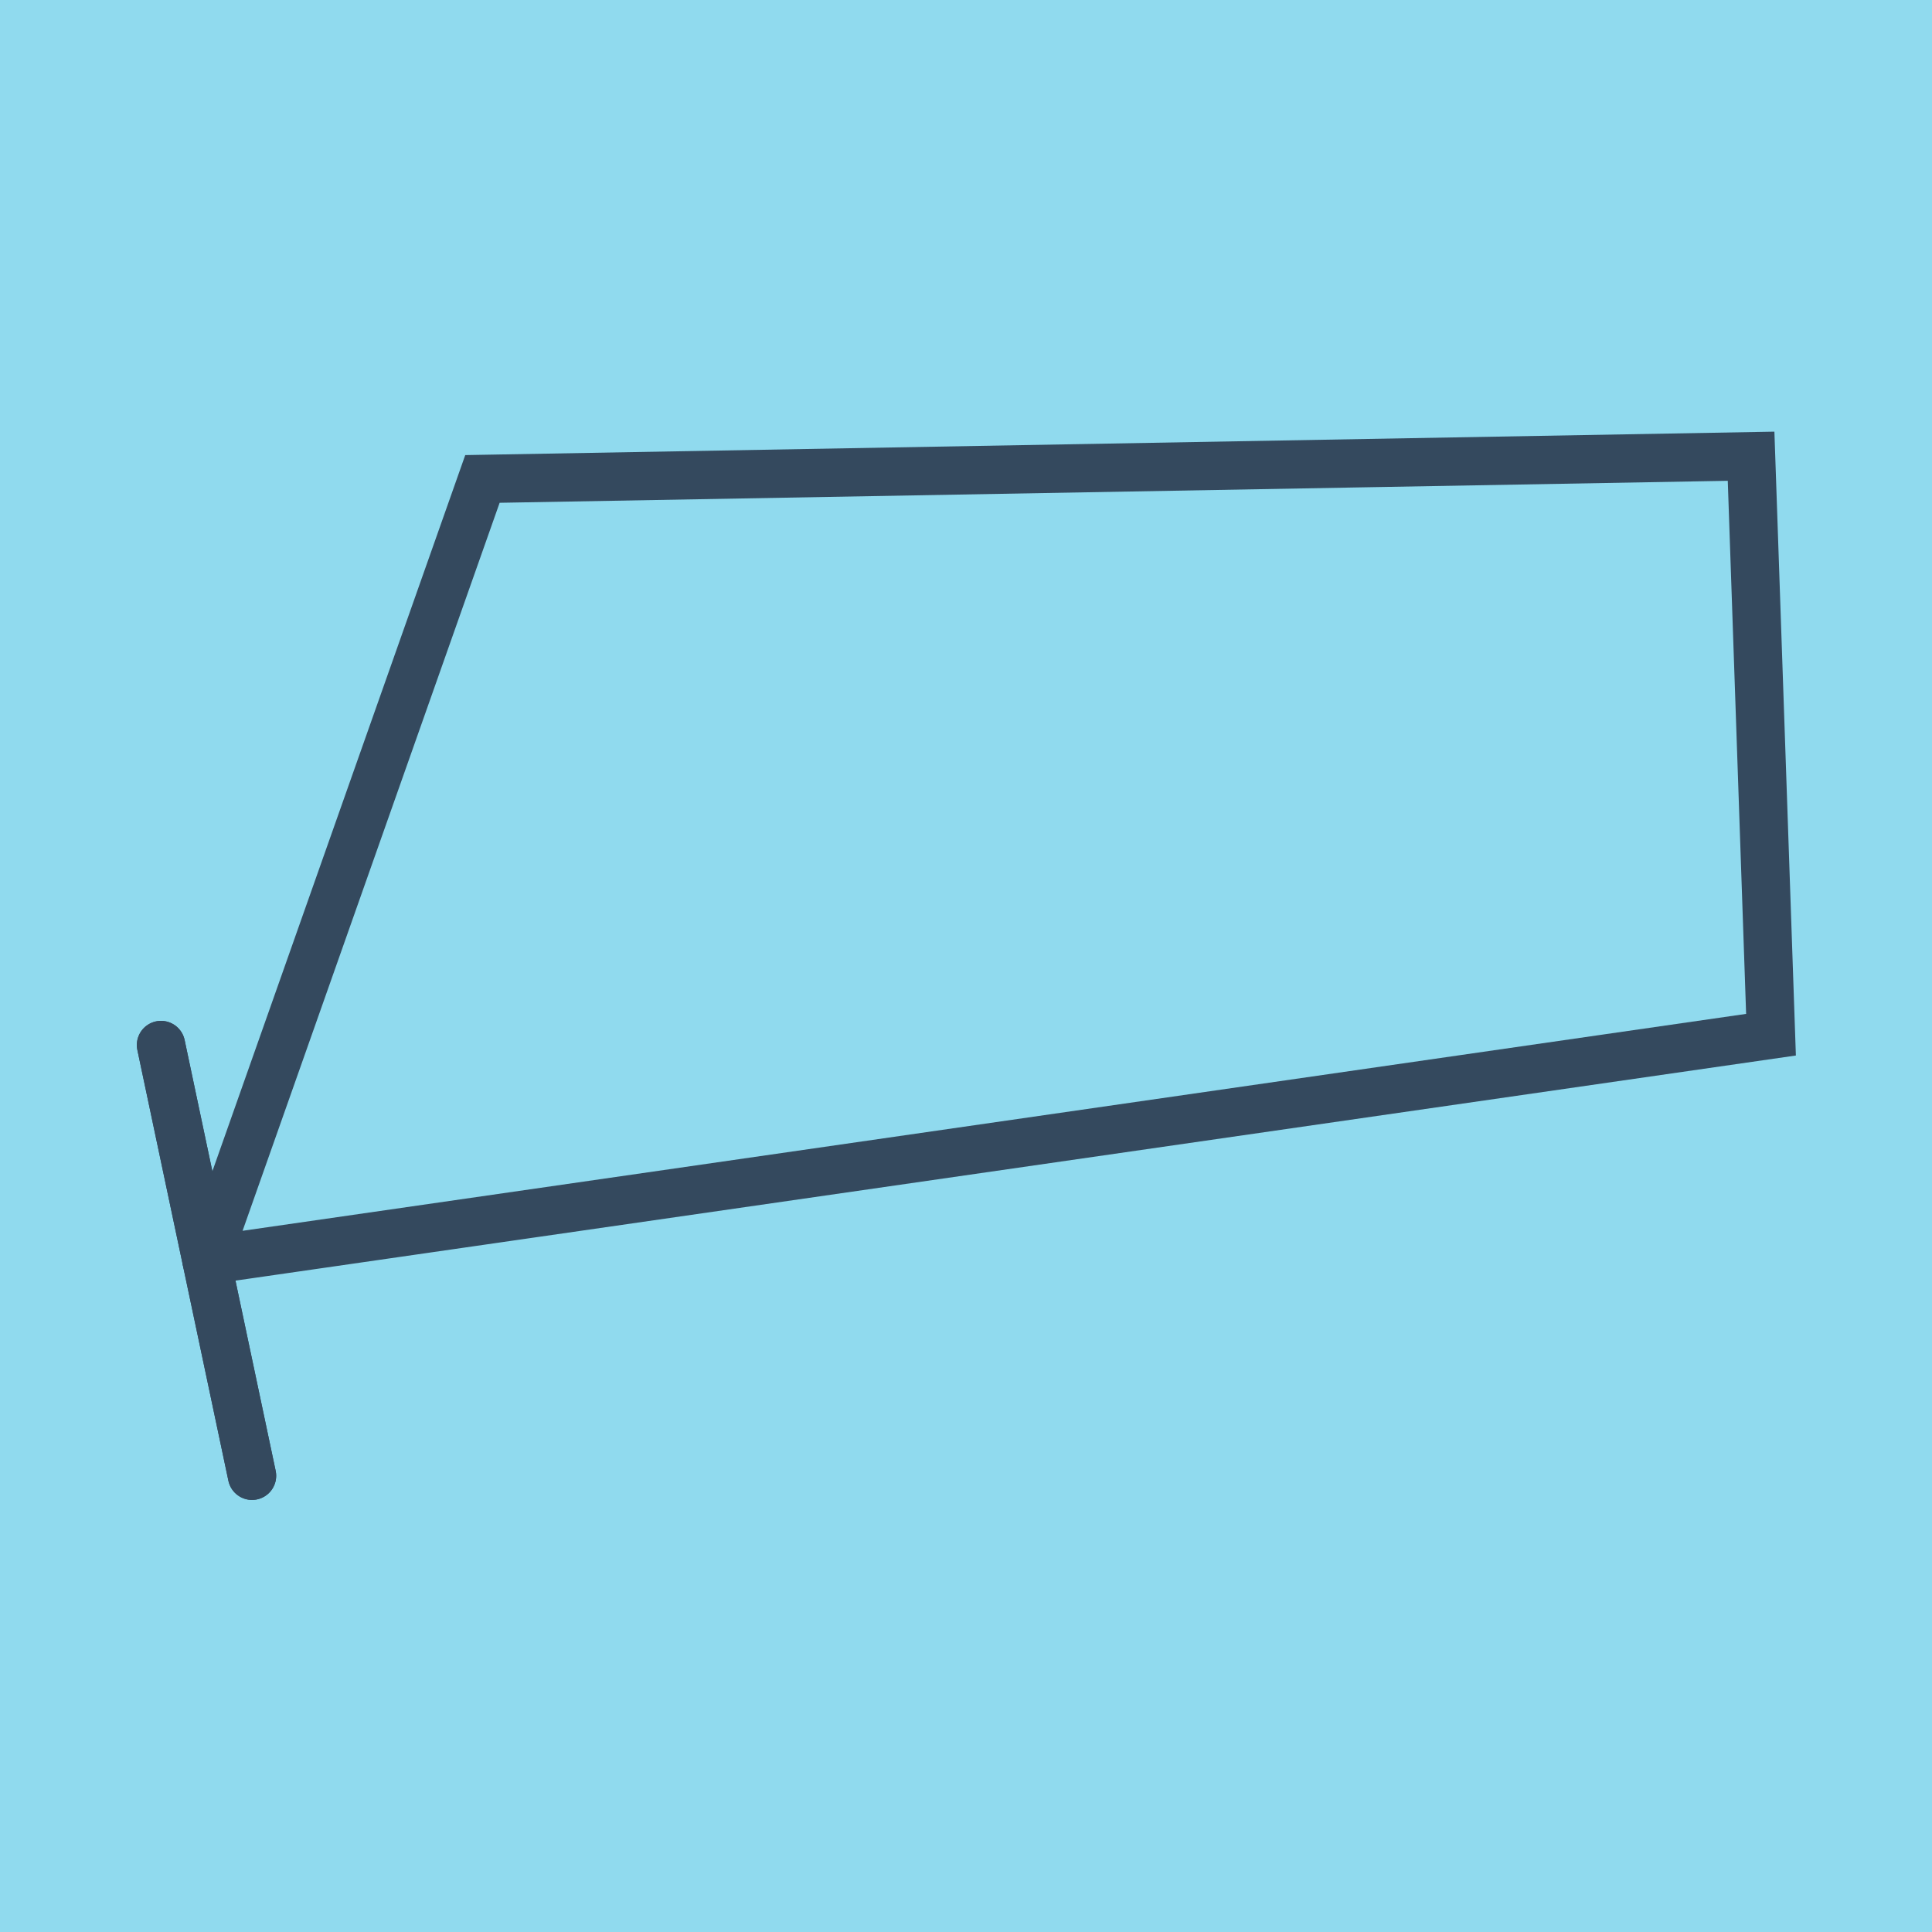 <?xml version="1.0" encoding="utf-8"?>
<!DOCTYPE svg PUBLIC "-//W3C//DTD SVG 1.1//EN" "http://www.w3.org/Graphics/SVG/1.1/DTD/svg11.dtd">
<svg xmlns="http://www.w3.org/2000/svg" xmlns:xlink="http://www.w3.org/1999/xlink" viewBox="-10 -10 120 120" preserveAspectRatio="xMidYMid meet">
	<path style="fill:#90daee" d="M-10-10h120v120H-10z"/>
			<polyline stroke-linecap="round" points="0,54.908 5.654,81.663 " style="fill:none;stroke:#34495e;stroke-width: 3px"/>
			<polyline stroke-linecap="round" points="0,54.908 5.654,81.663 " style="fill:none;stroke:#34495e;stroke-width: 3px"/>
			<polyline stroke-linecap="round" points="2.827,68.286 100,54.267 98.763,18.337 19.965,19.748 2.827,68.286 " style="fill:none;stroke:#34495e;stroke-width: 3px"/>
	</svg>
